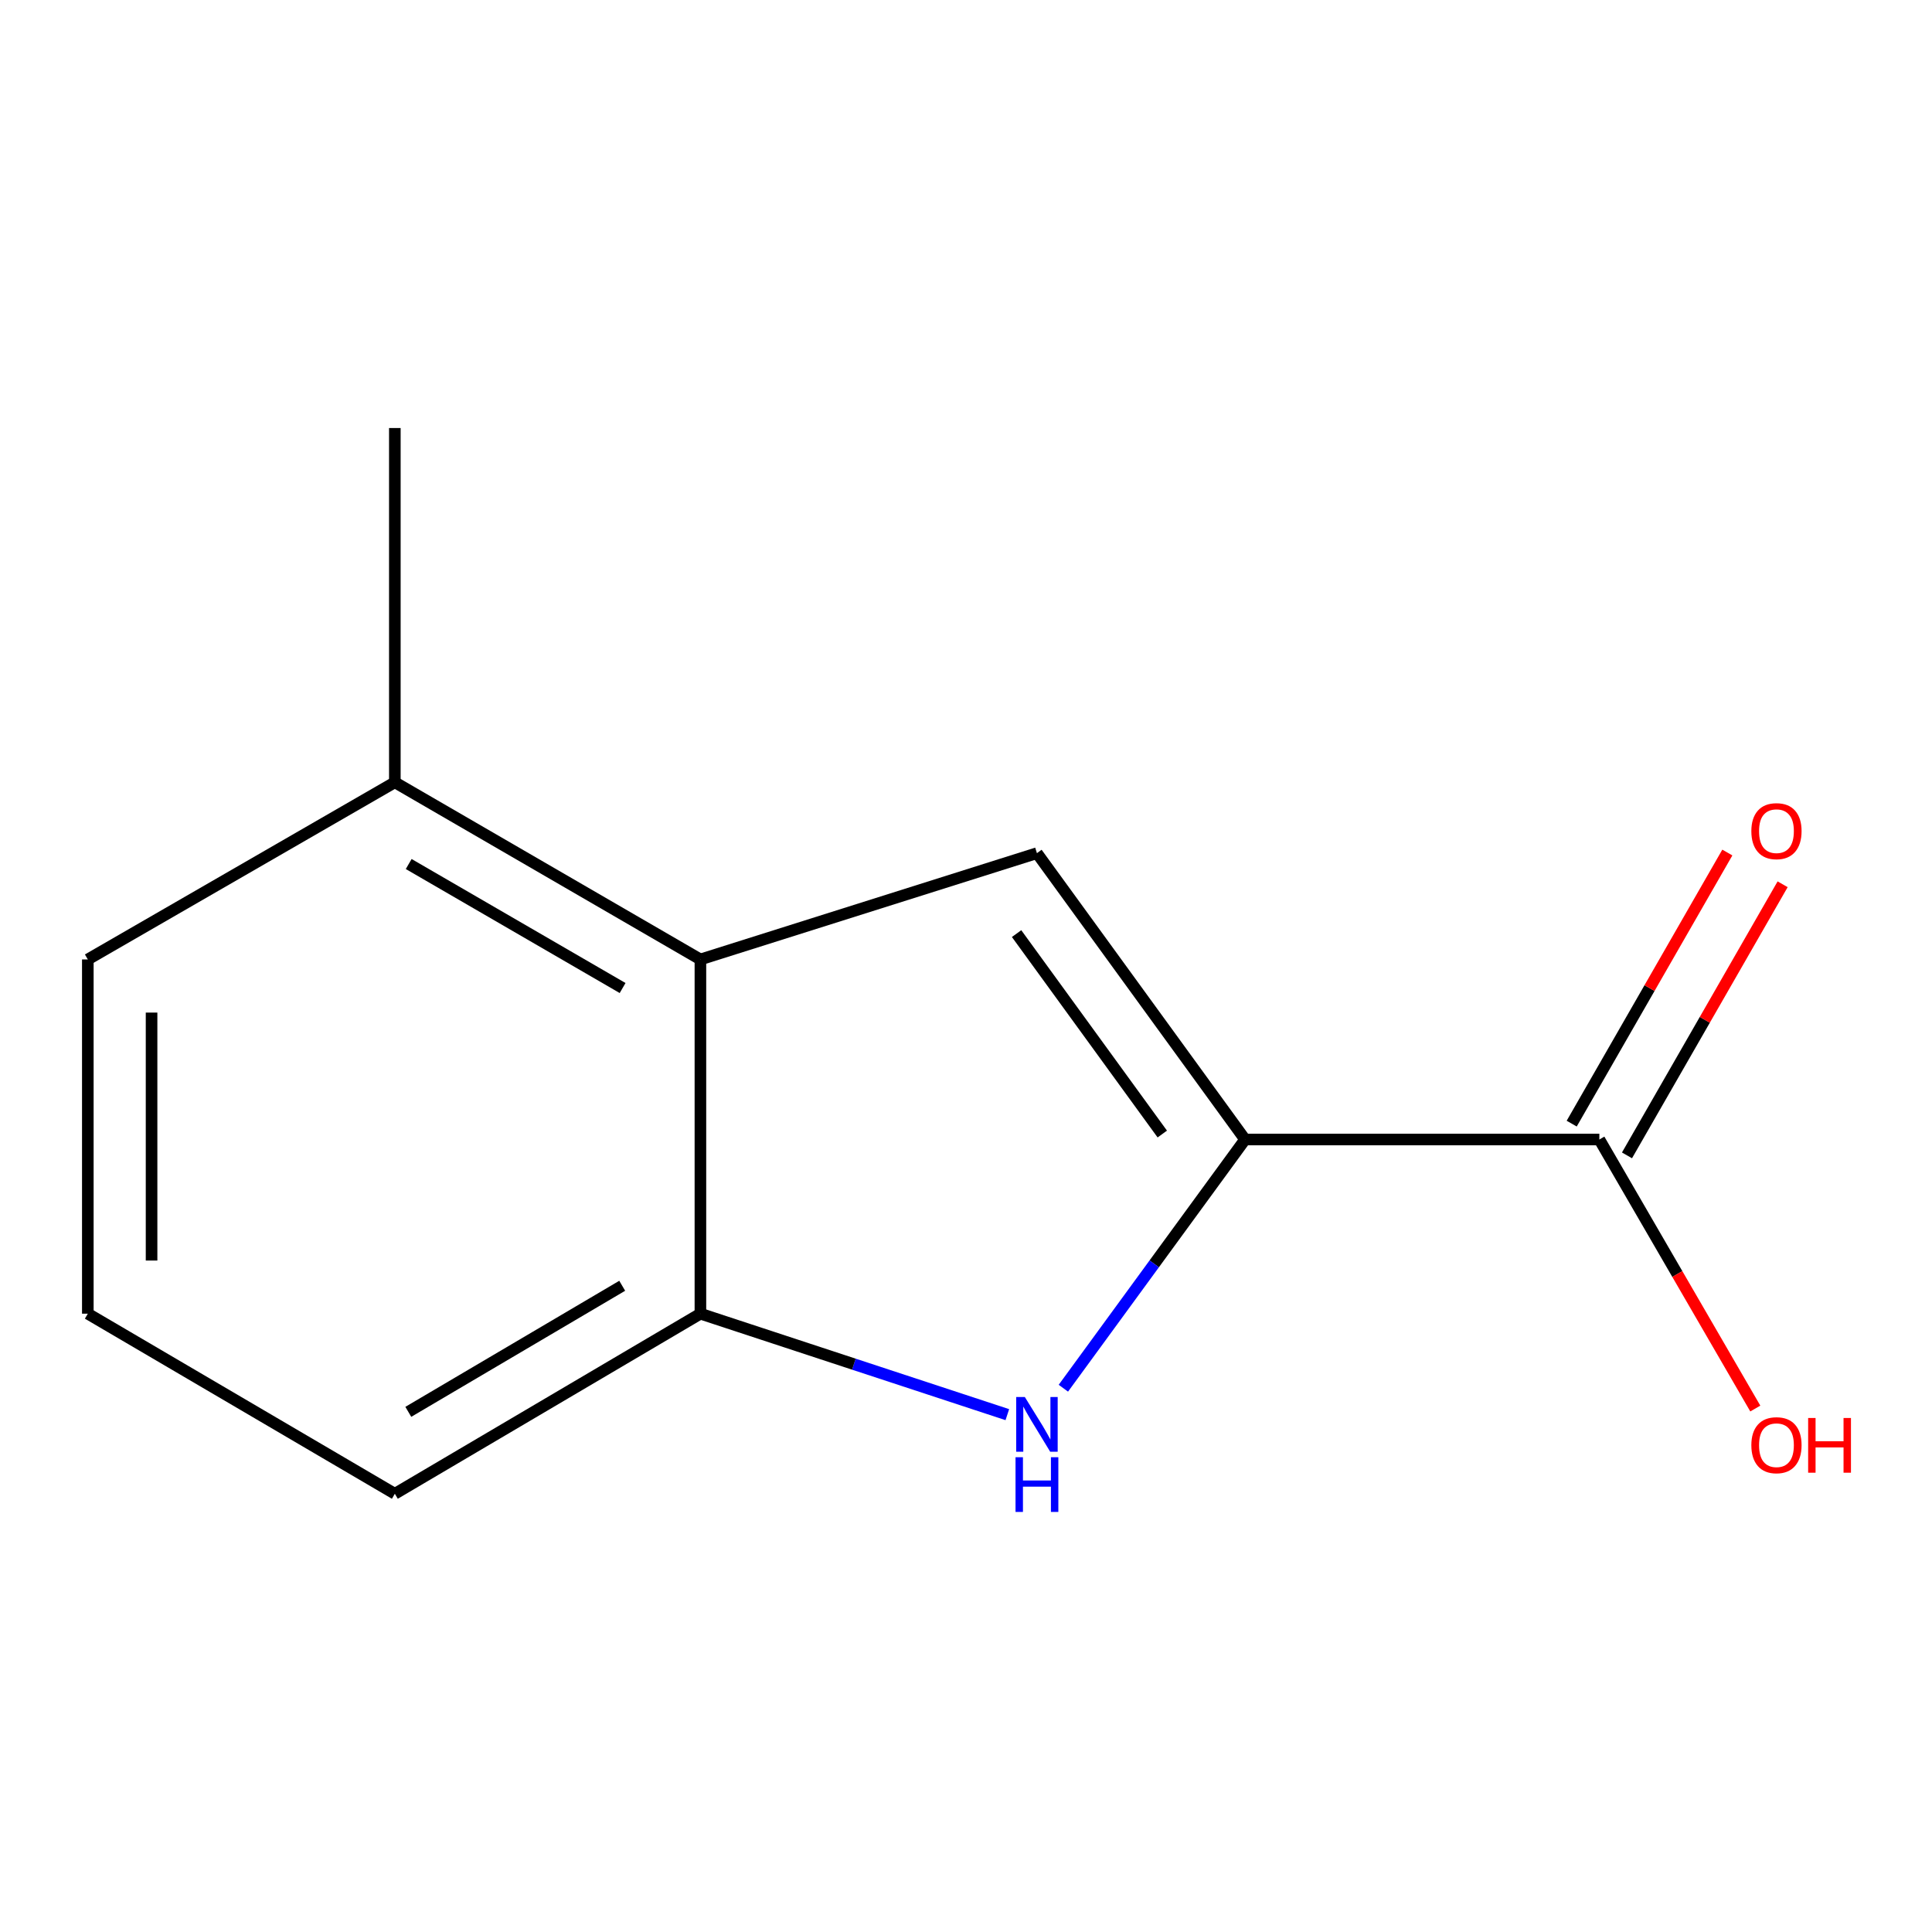 <?xml version='1.0' encoding='iso-8859-1'?>
<svg version='1.1' baseProfile='full'
              xmlns='http://www.w3.org/2000/svg'
                      xmlns:rdkit='http://www.rdkit.org/xml'
                      xmlns:xlink='http://www.w3.org/1999/xlink'
                  xml:space='preserve'
width='1000px' height='1000px' viewBox='0 0 1000 1000'>
<!-- END OF HEADER -->
<rect style='opacity:1.0;fill:#FFFFFF;stroke:none' width='1000' height='1000' x='0' y='0'> </rect>
<path class='bond-0' d='M 644.449,589.805 L 597.423,654.171' style='fill:none;fill-rule:evenodd;stroke:#000000;stroke-width:6px;stroke-linecap:butt;stroke-linejoin:miter;stroke-opacity:1' />
<path class='bond-0' d='M 597.423,654.171 L 550.397,718.537' style='fill:none;fill-rule:evenodd;stroke:#0000FF;stroke-width:6px;stroke-linecap:butt;stroke-linejoin:miter;stroke-opacity:1' />
<path class='bond-1' d='M 644.449,589.805 L 536.716,441.596' style='fill:none;fill-rule:evenodd;stroke:#000000;stroke-width:6px;stroke-linecap:butt;stroke-linejoin:miter;stroke-opacity:1' />
<path class='bond-1' d='M 601.599,586.975 L 526.186,483.229' style='fill:none;fill-rule:evenodd;stroke:#000000;stroke-width:6px;stroke-linecap:butt;stroke-linejoin:miter;stroke-opacity:1' />
<path class='bond-4' d='M 644.449,589.805 L 827.818,589.805' style='fill:none;fill-rule:evenodd;stroke:#000000;stroke-width:6px;stroke-linecap:butt;stroke-linejoin:miter;stroke-opacity:1' />
<path class='bond-3' d='M 521.392,732.221 L 441.962,706.09' style='fill:none;fill-rule:evenodd;stroke:#0000FF;stroke-width:6px;stroke-linecap:butt;stroke-linejoin:miter;stroke-opacity:1' />
<path class='bond-3' d='M 441.962,706.09 L 362.532,679.959' style='fill:none;fill-rule:evenodd;stroke:#000000;stroke-width:6px;stroke-linecap:butt;stroke-linejoin:miter;stroke-opacity:1' />
<path class='bond-2' d='M 536.716,441.596 L 362.532,496.609' style='fill:none;fill-rule:evenodd;stroke:#000000;stroke-width:6px;stroke-linecap:butt;stroke-linejoin:miter;stroke-opacity:1' />
<path class='bond-5' d='M 362.532,496.609 L 204.369,404.915' style='fill:none;fill-rule:evenodd;stroke:#000000;stroke-width:6px;stroke-linecap:butt;stroke-linejoin:miter;stroke-opacity:1' />
<path class='bond-5' d='M 322.258,511.401 L 211.544,447.216' style='fill:none;fill-rule:evenodd;stroke:#000000;stroke-width:6px;stroke-linecap:butt;stroke-linejoin:miter;stroke-opacity:1' />
<path class='bond-12' d='M 362.532,496.609 L 362.532,679.959' style='fill:none;fill-rule:evenodd;stroke:#000000;stroke-width:6px;stroke-linecap:butt;stroke-linejoin:miter;stroke-opacity:1' />
<path class='bond-8' d='M 362.532,679.959 L 204.369,773.174' style='fill:none;fill-rule:evenodd;stroke:#000000;stroke-width:6px;stroke-linecap:butt;stroke-linejoin:miter;stroke-opacity:1' />
<path class='bond-8' d='M 322.054,665.514 L 211.34,730.765' style='fill:none;fill-rule:evenodd;stroke:#000000;stroke-width:6px;stroke-linecap:butt;stroke-linejoin:miter;stroke-opacity:1' />
<path class='bond-6' d='M 842.126,598.019 L 882.405,527.859' style='fill:none;fill-rule:evenodd;stroke:#000000;stroke-width:6px;stroke-linecap:butt;stroke-linejoin:miter;stroke-opacity:1' />
<path class='bond-6' d='M 882.405,527.859 L 922.684,457.698' style='fill:none;fill-rule:evenodd;stroke:#FF0000;stroke-width:6px;stroke-linecap:butt;stroke-linejoin:miter;stroke-opacity:1' />
<path class='bond-6' d='M 813.51,581.591 L 853.789,511.431' style='fill:none;fill-rule:evenodd;stroke:#000000;stroke-width:6px;stroke-linecap:butt;stroke-linejoin:miter;stroke-opacity:1' />
<path class='bond-6' d='M 853.789,511.431 L 894.068,441.27' style='fill:none;fill-rule:evenodd;stroke:#FF0000;stroke-width:6px;stroke-linecap:butt;stroke-linejoin:miter;stroke-opacity:1' />
<path class='bond-7' d='M 827.818,589.805 L 868.18,659.433' style='fill:none;fill-rule:evenodd;stroke:#000000;stroke-width:6px;stroke-linecap:butt;stroke-linejoin:miter;stroke-opacity:1' />
<path class='bond-7' d='M 868.18,659.433 L 908.543,729.06' style='fill:none;fill-rule:evenodd;stroke:#FF0000;stroke-width:6px;stroke-linecap:butt;stroke-linejoin:miter;stroke-opacity:1' />
<path class='bond-10' d='M 204.369,404.915 L 45.455,496.609' style='fill:none;fill-rule:evenodd;stroke:#000000;stroke-width:6px;stroke-linecap:butt;stroke-linejoin:miter;stroke-opacity:1' />
<path class='bond-11' d='M 204.369,404.915 L 204.369,221.547' style='fill:none;fill-rule:evenodd;stroke:#000000;stroke-width:6px;stroke-linecap:butt;stroke-linejoin:miter;stroke-opacity:1' />
<path class='bond-9' d='M 204.369,773.174 L 45.455,679.959' style='fill:none;fill-rule:evenodd;stroke:#000000;stroke-width:6px;stroke-linecap:butt;stroke-linejoin:miter;stroke-opacity:1' />
<path class='bond-13' d='M 45.455,679.959 L 45.455,496.609' style='fill:none;fill-rule:evenodd;stroke:#000000;stroke-width:6px;stroke-linecap:butt;stroke-linejoin:miter;stroke-opacity:1' />
<path class='bond-13' d='M 78.451,652.456 L 78.451,524.111' style='fill:none;fill-rule:evenodd;stroke:#000000;stroke-width:6px;stroke-linecap:butt;stroke-linejoin:miter;stroke-opacity:1' />
<path  class='atom-1' d='M 530.456 723.103
L 539.736 738.103
Q 540.656 739.583, 542.136 742.263
Q 543.616 744.943, 543.696 745.103
L 543.696 723.103
L 547.456 723.103
L 547.456 751.423
L 543.576 751.423
L 533.616 735.023
Q 532.456 733.103, 531.216 730.903
Q 530.016 728.703, 529.656 728.023
L 529.656 751.423
L 525.976 751.423
L 525.976 723.103
L 530.456 723.103
' fill='#0000FF'/>
<path  class='atom-1' d='M 525.636 754.255
L 529.476 754.255
L 529.476 766.295
L 543.956 766.295
L 543.956 754.255
L 547.796 754.255
L 547.796 782.575
L 543.956 782.575
L 543.956 769.495
L 529.476 769.495
L 529.476 782.575
L 525.636 782.575
L 525.636 754.255
' fill='#0000FF'/>
<path  class='atom-7' d='M 906.493 430.201
Q 906.493 423.401, 909.853 419.601
Q 913.213 415.801, 919.493 415.801
Q 925.773 415.801, 929.133 419.601
Q 932.493 423.401, 932.493 430.201
Q 932.493 437.081, 929.093 441.001
Q 925.693 444.881, 919.493 444.881
Q 913.253 444.881, 909.853 441.001
Q 906.493 437.121, 906.493 430.201
M 919.493 441.681
Q 923.813 441.681, 926.133 438.801
Q 928.493 435.881, 928.493 430.201
Q 928.493 424.641, 926.133 421.841
Q 923.813 419.001, 919.493 419.001
Q 915.173 419.001, 912.813 421.801
Q 910.493 424.601, 910.493 430.201
Q 910.493 435.921, 912.813 438.801
Q 915.173 441.681, 919.493 441.681
' fill='#FF0000'/>
<path  class='atom-8' d='M 906.493 748.03
Q 906.493 741.23, 909.853 737.43
Q 913.213 733.63, 919.493 733.63
Q 925.773 733.63, 929.133 737.43
Q 932.493 741.23, 932.493 748.03
Q 932.493 754.91, 929.093 758.83
Q 925.693 762.71, 919.493 762.71
Q 913.253 762.71, 909.853 758.83
Q 906.493 754.95, 906.493 748.03
M 919.493 759.51
Q 923.813 759.51, 926.133 756.63
Q 928.493 753.71, 928.493 748.03
Q 928.493 742.47, 926.133 739.67
Q 923.813 736.83, 919.493 736.83
Q 915.173 736.83, 912.813 739.63
Q 910.493 742.43, 910.493 748.03
Q 910.493 753.75, 912.813 756.63
Q 915.173 759.51, 919.493 759.51
' fill='#FF0000'/>
<path  class='atom-8' d='M 935.893 733.95
L 939.733 733.95
L 939.733 745.99
L 954.213 745.99
L 954.213 733.95
L 958.053 733.95
L 958.053 762.27
L 954.213 762.27
L 954.213 749.19
L 939.733 749.19
L 939.733 762.27
L 935.893 762.27
L 935.893 733.95
' fill='#FF0000'/>
</svg>
